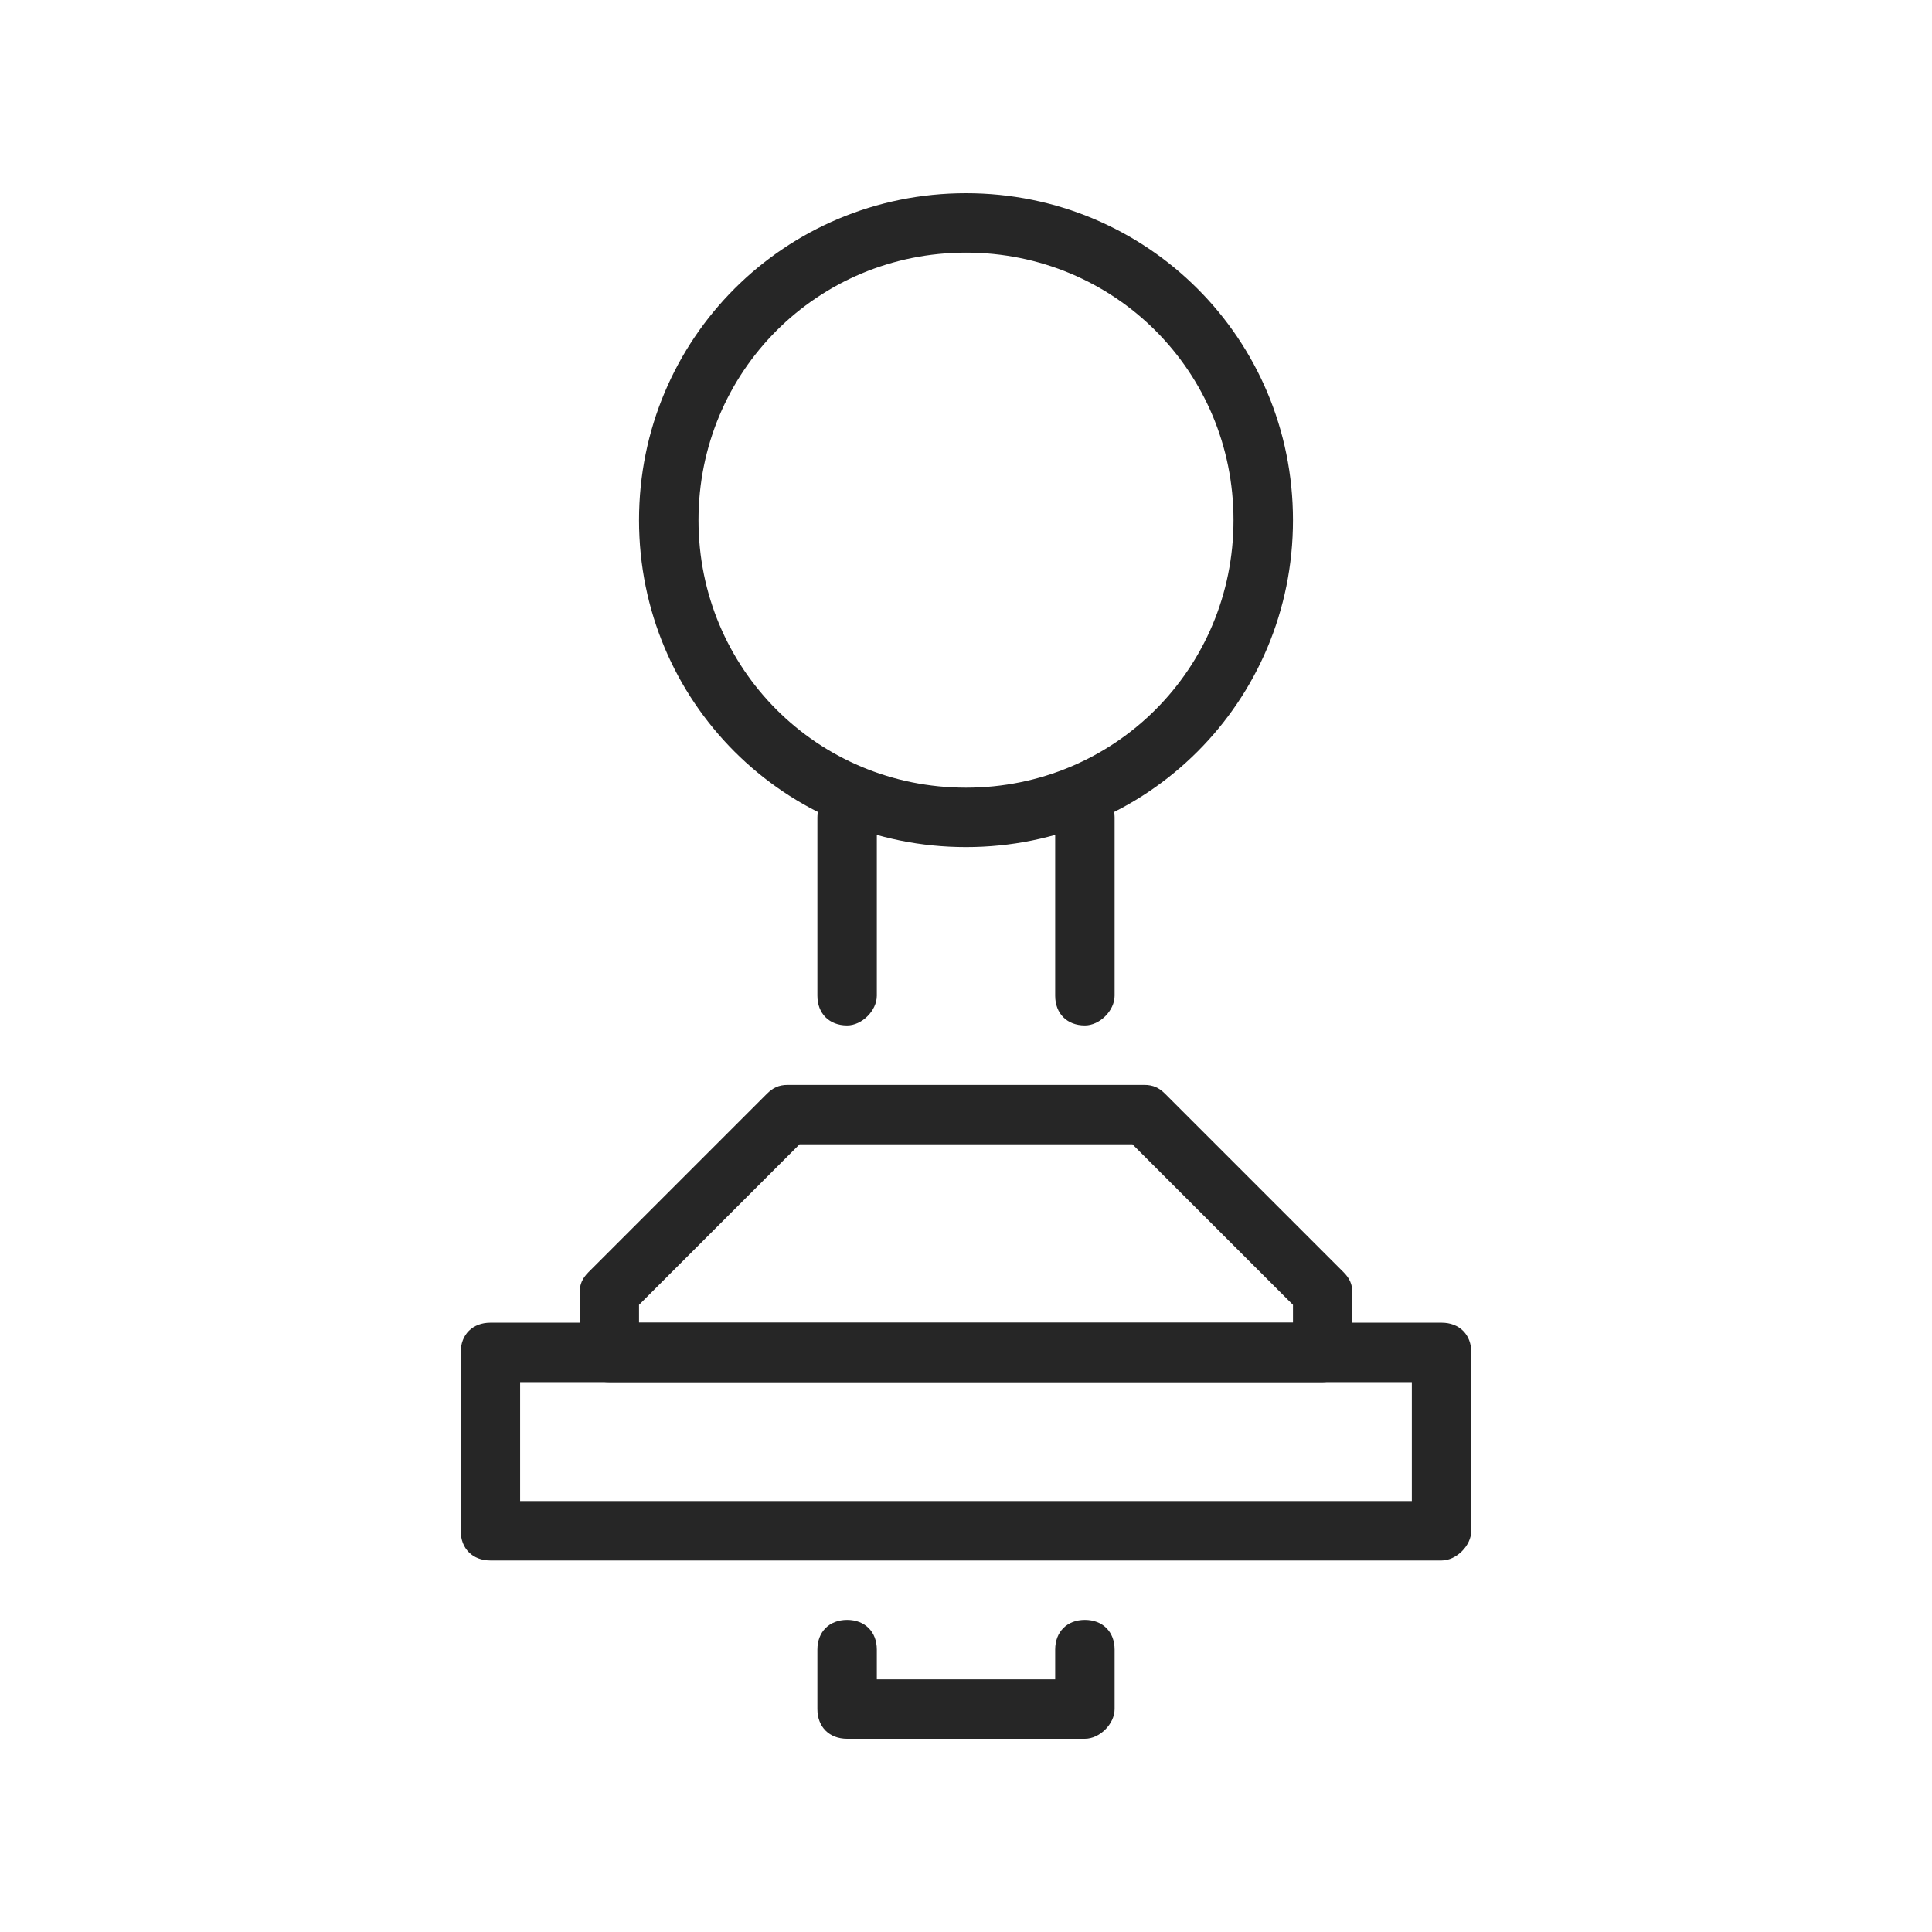 <svg width="50" height="50" viewBox="0 0 50 50" fill="none" xmlns="http://www.w3.org/2000/svg">
<path d="M37.308 40.385H12.692C12.231 40.385 11.923 40.077 11.923 39.615V35C11.923 34.538 12.231 34.231 12.692 34.231H37.308C37.769 34.231 38.077 34.538 38.077 35V39.615C38.077 40 37.692 40.385 37.308 40.385ZM13.461 38.846H36.538V35.769H13.461V38.846Z" fill="#262626"/>
<path d="M34.231 35.769H15.769C15.308 35.769 15 35.462 15 35V33.462C15 33.231 15.077 33.077 15.231 32.923L19.846 28.308C20 28.154 20.154 28.077 20.385 28.077H29.615C29.846 28.077 30 28.154 30.154 28.308L34.769 32.923C34.923 33.077 35 33.231 35 33.462V35C35 35.385 34.615 35.769 34.231 35.769ZM16.538 34.231H33.462V33.769L29.308 29.615H20.692L16.538 33.769V34.231Z" fill="#262626"/>
<path d="M28.077 45H21.923C21.462 45 21.154 44.692 21.154 44.231V42.692C21.154 42.231 21.462 41.923 21.923 41.923C22.385 41.923 22.692 42.231 22.692 42.692V43.462H27.308V42.692C27.308 42.231 27.615 41.923 28.077 41.923C28.538 41.923 28.846 42.231 28.846 42.692V44.231C28.846 44.615 28.462 45 28.077 45Z" fill="#262626"/>
<path d="M28.077 26.538C27.615 26.538 27.308 26.231 27.308 25.769V21.154C27.308 20.692 27.615 20.385 28.077 20.385C28.538 20.385 28.846 20.692 28.846 21.154V25.769C28.846 26.154 28.462 26.538 28.077 26.538Z" fill="#262626"/>
<path d="M21.923 26.538C21.462 26.538 21.154 26.231 21.154 25.769V21.154C21.154 20.692 21.462 20.385 21.923 20.385C22.385 20.385 22.692 20.692 22.692 21.154V25.769C22.692 26.154 22.308 26.538 21.923 26.538Z" fill="#262626"/>
<path d="M25 21.923C20.308 21.923 16.538 18.154 16.538 13.461C16.538 8.769 20.308 5 25 5C29.692 5 33.462 8.769 33.462 13.461C33.462 18.154 29.692 21.923 25 21.923ZM25 6.538C21.154 6.538 18.077 9.615 18.077 13.461C18.077 17.308 21.154 20.385 25 20.385C28.846 20.385 31.923 17.308 31.923 13.461C31.923 9.615 28.846 6.538 25 6.538Z" fill="#262626"/>
</svg>
